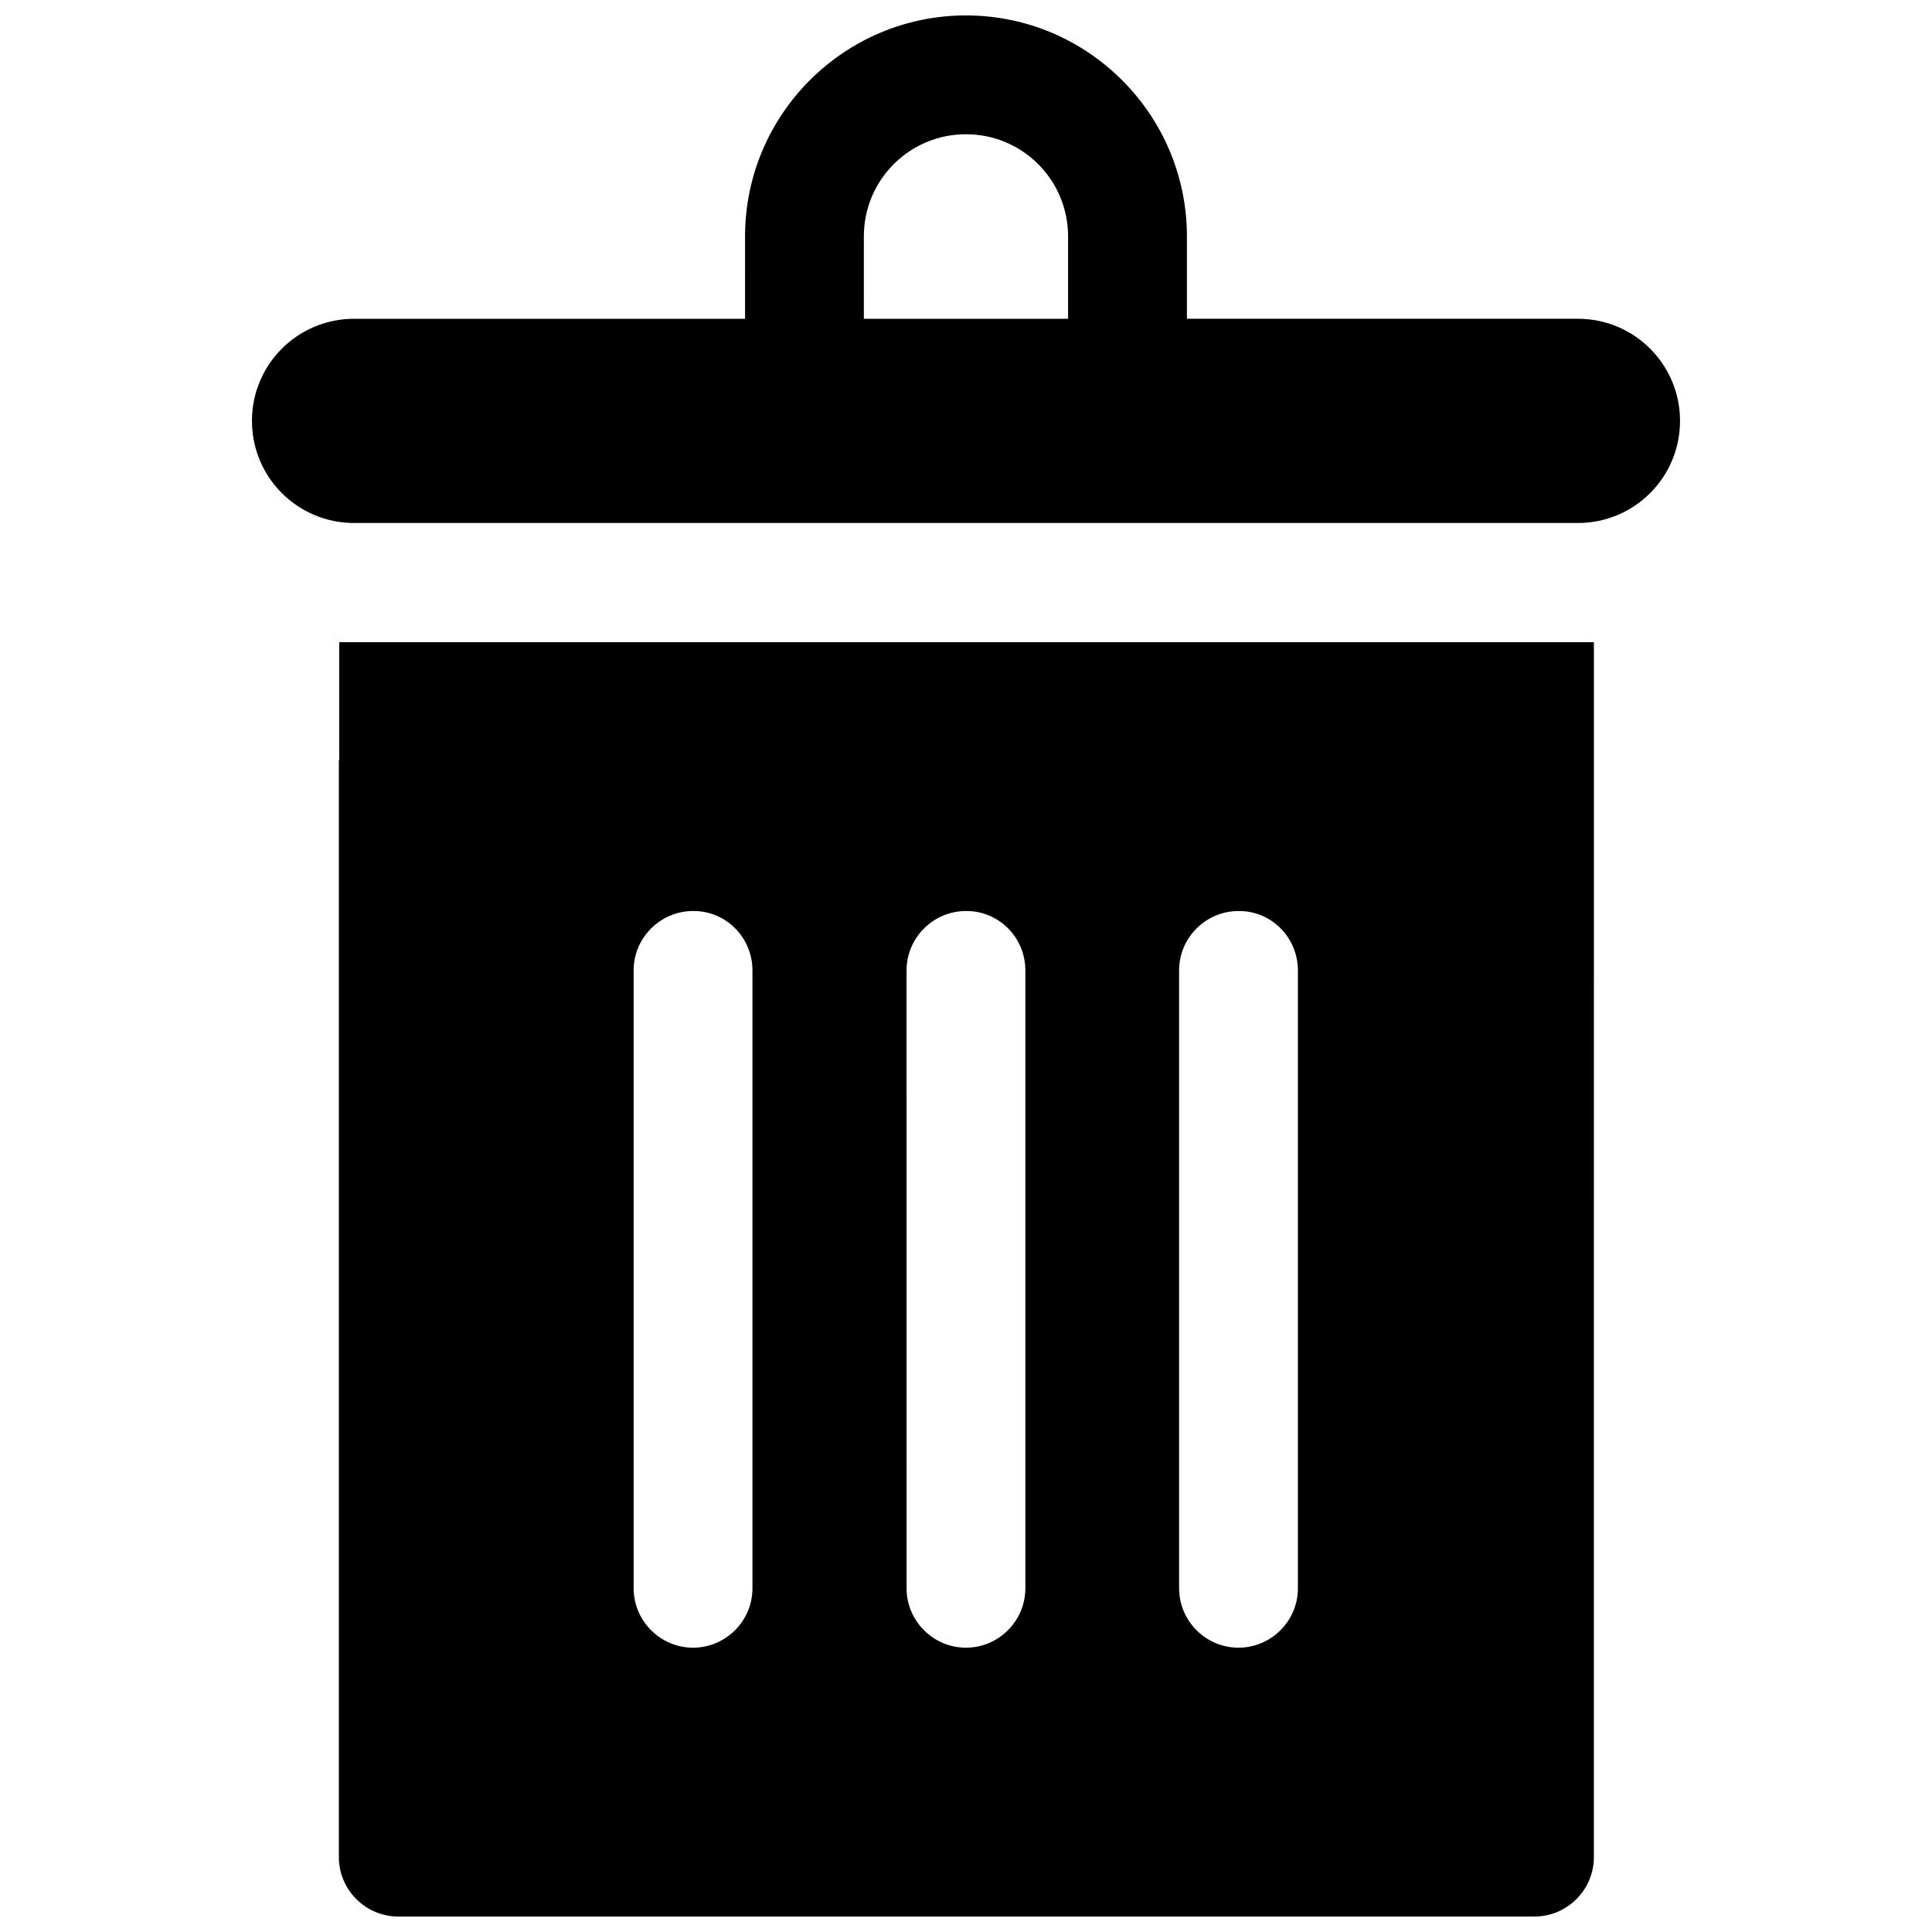 <?xml version="1.0" encoding="UTF-8"?>
<!-- Uploaded to: ICON Repo, www.svgrepo.com, Generator: ICON Repo Mixer Tools -->
<svg width="800px" height="800px" version="1.1" viewBox="144 144 512 512" xmlns="http://www.w3.org/2000/svg">
 <defs>
  <clipPath id="a">
   <path d="m210 148.09h380v503.81h-380z"/>
  </clipPath>
 </defs>
 <g clip-path="url(#a)">
  <path d="m233.8 345.48v290.68c0 8.66 7.086 15.742 15.742 15.742h301.11c8.66 0 15.742-7.086 15.742-15.742l0.004-290.68v-31.293h-332.5v31.293zm328.36-62.879h-324.33c-14.957 0-27.059-12.102-27.059-27.059-0.004-14.957 12.102-27.059 27.059-27.059h103.62l-0.004-21.848c0-32.273 26.273-58.547 58.551-58.547 32.273 0 58.547 26.273 58.547 58.547v21.844h103.62c14.957 0 27.059 12.102 27.059 27.059 0 14.961-12.105 27.062-27.059 27.062zm-189.23-54.117h54.121v-21.848c0-14.957-12.102-27.059-27.059-27.059s-27.059 12.102-27.059 27.059zm115.03 172.69v163.74c0 8.66-7.086 15.742-15.742 15.742-8.66 0-15.742-7.086-15.742-15.742l-0.004-163.74c0-8.66 7.086-15.742 15.742-15.742 8.66-0.102 15.746 6.984 15.746 15.742zm-72.227 0v163.74c0 8.66-7.086 15.742-15.742 15.742-8.66 0-15.742-7.086-15.742-15.742l-0.004-163.74c0-8.66 7.086-15.742 15.742-15.742 8.66-0.102 15.746 6.984 15.746 15.742zm-72.324 0v163.74c0 8.66-7.086 15.742-15.742 15.742-8.66 0-15.742-7.086-15.742-15.742l-0.004-163.74c0-8.66 7.086-15.742 15.742-15.742 8.66-0.102 15.746 6.984 15.746 15.742z"/>
 </g>
</svg>